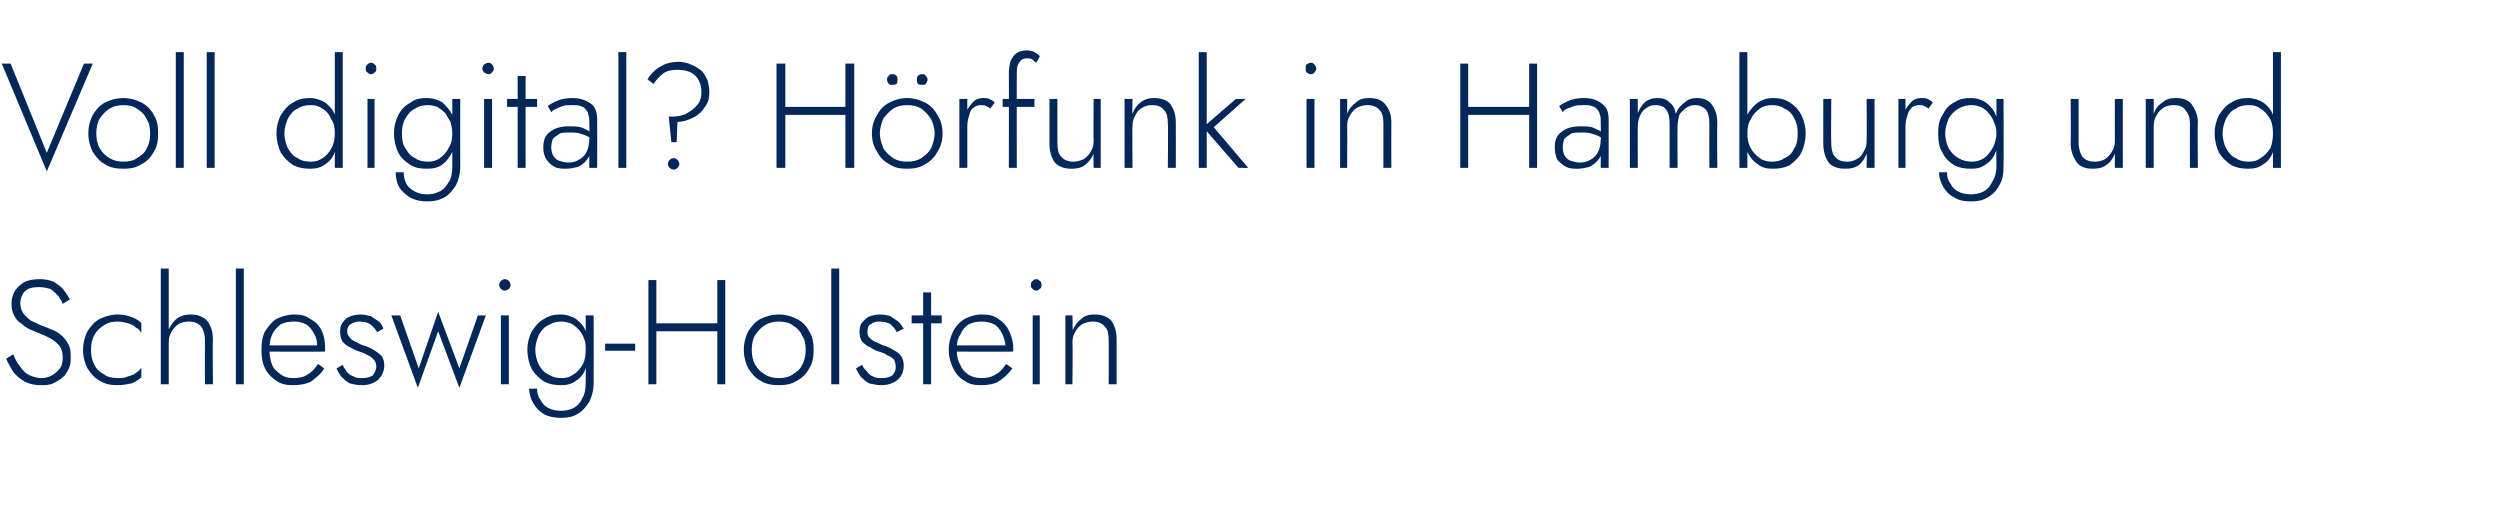 <?xml version="1.0" standalone="no"?><!DOCTYPE svg PUBLIC "-//W3C//DTD SVG 1.1//EN" "http://www.w3.org/Graphics/SVG/1.1/DTD/svg11.dtd"><svg xmlns="http://www.w3.org/2000/svg" version="1.1" width="283px" height="60px" viewBox="0 -1 283 60" style="top:-1px">  <desc>Voll digital? H rfunk in Hamburg und Schleswig-Holstein</desc>  <defs/>  <g id="Polygon1506539">    <path d="M 1.5 39.1 C 1.5 39.1 0.7 39.6 0.7 39.6 C 0.9 40.1 1.2 40.6 1.5 41.1 C 1.9 41.6 2.3 41.9 2.8 42.2 C 3.4 42.5 4 42.6 4.6 42.6 C 5.1 42.6 5.6 42.6 6 42.4 C 6.4 42.2 6.8 42 7.1 41.7 C 7.4 41.5 7.6 41.1 7.8 40.7 C 8 40.3 8 39.9 8 39.4 C 8 38.9 8 38.5 7.8 38.1 C 7.6 37.7 7.4 37.4 7.1 37.1 C 6.8 36.8 6.5 36.6 6.1 36.4 C 5.8 36.3 5.4 36.1 5.1 36 C 4.5 35.8 4 35.5 3.5 35.3 C 3.1 35 2.8 34.7 2.6 34.4 C 2.4 34.1 2.3 33.7 2.3 33.3 C 2.3 32.8 2.5 32.3 2.8 32 C 3.2 31.6 3.7 31.5 4.4 31.5 C 4.9 31.5 5.3 31.6 5.7 31.7 C 6 31.9 6.3 32.2 6.6 32.5 C 6.8 32.8 7 33.1 7.1 33.4 C 7.1 33.4 7.9 32.9 7.9 32.9 C 7.7 32.5 7.5 32.2 7.2 31.8 C 6.9 31.4 6.5 31.2 6.1 30.9 C 5.6 30.7 5.1 30.6 4.5 30.6 C 3.8 30.6 3.3 30.7 2.8 30.9 C 2.3 31.2 2 31.5 1.7 31.9 C 1.4 32.4 1.3 32.9 1.3 33.4 C 1.3 33.9 1.4 34.4 1.6 34.7 C 1.8 35.1 2 35.4 2.4 35.6 C 2.7 35.9 3 36.1 3.4 36.3 C 3.7 36.4 4.1 36.6 4.4 36.7 C 4.9 36.9 5.3 37.1 5.7 37.3 C 6.1 37.5 6.4 37.8 6.7 38.1 C 7 38.5 7.1 38.9 7.1 39.5 C 7.1 40.2 6.9 40.7 6.4 41.1 C 6 41.5 5.4 41.8 4.7 41.8 C 4.1 41.8 3.6 41.6 3.2 41.4 C 2.8 41.2 2.5 40.8 2.2 40.4 C 1.9 40 1.7 39.6 1.5 39.1 Z M 10.3 38.6 C 10.3 38 10.4 37.4 10.7 36.9 C 10.9 36.5 11.3 36.1 11.8 35.8 C 12.2 35.5 12.8 35.4 13.3 35.4 C 13.8 35.4 14.1 35.5 14.5 35.6 C 14.9 35.7 15.2 35.9 15.4 36.1 C 15.7 36.2 15.9 36.5 16 36.7 C 16 36.7 16 35.6 16 35.6 C 15.8 35.3 15.4 35.1 14.9 34.9 C 14.4 34.7 13.9 34.6 13.3 34.6 C 12.6 34.6 11.9 34.8 11.3 35.1 C 10.7 35.4 10.3 35.9 9.9 36.5 C 9.6 37.1 9.4 37.8 9.4 38.6 C 9.4 39.4 9.6 40.1 9.9 40.7 C 10.3 41.3 10.7 41.8 11.3 42.1 C 11.9 42.5 12.6 42.6 13.3 42.6 C 13.9 42.6 14.4 42.5 14.9 42.4 C 15.4 42.2 15.8 41.9 16 41.7 C 16 41.7 16 40.6 16 40.6 C 15.9 40.8 15.7 41 15.4 41.2 C 15.2 41.4 14.9 41.5 14.5 41.6 C 14.1 41.8 13.8 41.8 13.3 41.8 C 12.8 41.8 12.2 41.7 11.8 41.4 C 11.3 41.1 10.9 40.8 10.7 40.3 C 10.4 39.8 10.3 39.2 10.3 38.6 Z M 19.1 29.4 L 18.2 29.4 L 18.2 42.5 L 19.1 42.5 L 19.1 29.4 Z M 23.2 37.5 C 23.18 37.5 23.2 42.5 23.2 42.5 L 24.1 42.5 C 24.1 42.5 24.06 37.4 24.1 37.4 C 24.1 36.8 24 36.3 23.8 35.9 C 23.6 35.4 23.3 35.1 22.9 34.9 C 22.6 34.7 22.1 34.6 21.6 34.6 C 21 34.6 20.6 34.7 20.1 35 C 19.7 35.3 19.4 35.7 19.2 36.1 C 18.9 36.6 18.8 37.2 18.8 37.8 C 18.8 37.8 19.1 37.8 19.1 37.8 C 19.1 37.3 19.2 36.9 19.4 36.6 C 19.6 36.2 19.9 35.9 20.2 35.7 C 20.5 35.5 20.9 35.4 21.4 35.4 C 22 35.4 22.5 35.6 22.8 36 C 23 36.3 23.2 36.8 23.2 37.5 Z M 26.7 29.4 L 26.7 42.5 L 27.6 42.5 L 27.6 29.4 L 26.7 29.4 Z M 33.1 42.6 C 33.9 42.6 34.6 42.5 35.2 42.2 C 35.7 41.8 36.3 41.4 36.7 40.7 C 36.7 40.7 36 40.2 36 40.2 C 35.6 40.8 35.2 41.2 34.8 41.4 C 34.4 41.7 33.8 41.8 33.2 41.8 C 32.7 41.8 32.2 41.7 31.8 41.4 C 31.4 41.1 31 40.8 30.8 40.3 C 30.6 39.8 30.5 39.2 30.5 38.5 C 30.5 37.9 30.6 37.3 30.8 36.9 C 31 36.4 31.4 36 31.8 35.7 C 32.2 35.5 32.7 35.4 33.3 35.4 C 33.8 35.4 34.2 35.5 34.6 35.7 C 35 35.9 35.3 36.3 35.5 36.7 C 35.8 37.1 35.9 37.6 35.9 38.1 C 35.9 38.2 35.9 38.3 35.8 38.4 C 35.8 38.5 35.8 38.5 35.8 38.6 C 35.77 38.6 36.1 38.1 36.1 38.1 L 30.1 38.1 L 30.1 38.8 C 30.1 38.8 36.79 38.83 36.8 38.8 C 36.8 38.8 36.8 38.7 36.8 38.6 C 36.8 38.6 36.8 38.5 36.8 38.4 C 36.8 37.7 36.7 37 36.4 36.4 C 36.1 35.8 35.7 35.4 35.1 35.1 C 34.6 34.7 34 34.6 33.3 34.6 C 32.6 34.6 31.9 34.8 31.3 35.1 C 30.8 35.4 30.4 35.9 30 36.5 C 29.7 37.1 29.6 37.8 29.6 38.6 C 29.6 39.4 29.7 40.1 30 40.7 C 30.3 41.3 30.8 41.8 31.3 42.1 C 31.8 42.5 32.5 42.6 33.1 42.6 Z M 38.8 40.3 C 38.8 40.3 38.1 40.7 38.1 40.7 C 38.2 41 38.4 41.3 38.6 41.6 C 38.9 41.9 39.2 42.2 39.6 42.4 C 40 42.5 40.4 42.6 41 42.6 C 41.7 42.6 42.3 42.4 42.8 42 C 43.2 41.6 43.5 41 43.5 40.4 C 43.5 39.9 43.4 39.6 43.2 39.3 C 42.9 39 42.6 38.8 42.3 38.6 C 41.9 38.4 41.6 38.2 41.1 38.1 C 40.8 38 40.5 37.8 40.3 37.7 C 40 37.6 39.7 37.4 39.6 37.2 C 39.4 37 39.3 36.8 39.3 36.5 C 39.3 36.1 39.5 35.8 39.7 35.7 C 40 35.5 40.3 35.4 40.7 35.4 C 41.2 35.4 41.6 35.5 41.9 35.7 C 42.3 36 42.5 36.3 42.7 36.6 C 42.7 36.6 43.4 36.2 43.4 36.2 C 43.3 35.9 43.1 35.6 42.9 35.4 C 42.6 35.2 42.3 35 42 34.8 C 41.6 34.7 41.2 34.6 40.8 34.6 C 40.4 34.6 40 34.7 39.7 34.8 C 39.3 34.9 39 35.2 38.8 35.5 C 38.6 35.7 38.5 36.1 38.5 36.5 C 38.5 37 38.6 37.4 38.8 37.7 C 39 37.9 39.3 38.2 39.6 38.3 C 40 38.5 40.3 38.7 40.7 38.8 C 41 38.9 41.3 39 41.6 39.2 C 41.9 39.3 42.1 39.5 42.3 39.7 C 42.5 39.9 42.6 40.2 42.6 40.5 C 42.6 40.9 42.4 41.2 42.2 41.5 C 41.9 41.7 41.5 41.8 41 41.8 C 40.6 41.8 40.3 41.8 40 41.6 C 39.7 41.5 39.4 41.3 39.2 41 C 39.1 40.8 38.9 40.6 38.8 40.3 Z M 44.3 34.7 L 47.3 42.9 L 49.6 36.5 L 52 42.9 L 55 34.7 L 54.1 34.7 L 52 40.7 L 49.6 34.3 L 47.4 40.7 L 45.3 34.7 L 44.3 34.7 Z M 56.5 31.3 C 56.5 31.4 56.6 31.6 56.7 31.7 C 56.8 31.8 57 31.9 57.1 31.9 C 57.3 31.9 57.5 31.8 57.6 31.7 C 57.7 31.6 57.8 31.4 57.8 31.3 C 57.8 31.1 57.7 30.9 57.6 30.8 C 57.5 30.7 57.3 30.6 57.1 30.6 C 57 30.6 56.8 30.7 56.7 30.8 C 56.6 30.9 56.5 31.1 56.5 31.3 Z M 56.7 34.7 L 56.7 42.5 L 57.6 42.5 L 57.6 34.7 L 56.7 34.7 Z M 59.9 43 C 59.9 43.6 60.1 44.2 60.4 44.7 C 60.7 45.2 61.1 45.6 61.6 45.9 C 62.2 46.2 62.8 46.3 63.5 46.3 C 64.2 46.3 64.8 46.2 65.3 45.9 C 65.9 45.6 66.3 45.1 66.7 44.5 C 67 43.9 67.2 43.2 67.2 42.3 C 67.22 42.31 67.2 34.7 67.2 34.7 L 66.3 34.7 C 66.3 34.7 66.34 42.31 66.3 42.3 C 66.3 43 66.2 43.7 65.9 44.1 C 65.7 44.6 65.3 45 64.9 45.2 C 64.5 45.4 64 45.5 63.5 45.5 C 63 45.5 62.5 45.4 62.1 45.2 C 61.7 45 61.4 44.7 61.2 44.3 C 60.9 43.9 60.8 43.5 60.8 43 C 60.8 43 59.9 43 59.9 43 Z M 59.7 38.6 C 59.7 39.4 59.9 40.2 60.2 40.8 C 60.6 41.4 61 41.8 61.6 42.2 C 62.2 42.5 62.8 42.6 63.5 42.6 C 64.1 42.6 64.7 42.5 65.2 42.1 C 65.7 41.8 66.1 41.3 66.3 40.7 C 66.6 40.1 66.7 39.4 66.7 38.6 C 66.7 37.8 66.6 37.2 66.3 36.5 C 66.1 35.9 65.7 35.5 65.2 35.1 C 64.7 34.8 64.1 34.6 63.5 34.6 C 62.8 34.6 62.2 34.7 61.6 35.1 C 61 35.4 60.6 35.9 60.2 36.5 C 59.9 37.1 59.7 37.8 59.7 38.6 Z M 60.6 38.6 C 60.6 37.9 60.8 37.4 61 36.9 C 61.3 36.4 61.6 36 62.1 35.8 C 62.6 35.5 63 35.4 63.6 35.4 C 63.9 35.4 64.3 35.5 64.6 35.6 C 65 35.8 65.2 36 65.5 36.3 C 65.8 36.6 66 37 66.1 37.3 C 66.3 37.7 66.3 38.1 66.3 38.6 C 66.3 39.2 66.2 39.8 66 40.2 C 65.7 40.7 65.4 41.1 64.9 41.4 C 64.5 41.7 64.1 41.8 63.6 41.8 C 63 41.8 62.6 41.7 62.1 41.4 C 61.6 41.2 61.3 40.8 61 40.3 C 60.8 39.9 60.6 39.3 60.6 38.6 Z M 68.5 38.7 L 71.9 38.7 L 71.9 37.9 L 68.5 37.9 L 68.5 38.7 Z M 73.9 36.5 L 81.8 36.5 L 81.8 35.6 L 73.9 35.6 L 73.9 36.5 Z M 81.2 30.7 L 81.2 42.5 L 82.1 42.5 L 82.1 30.7 L 81.2 30.7 Z M 73.4 30.7 L 73.4 42.5 L 74.3 42.5 L 74.3 30.7 L 73.4 30.7 Z M 84.2 38.6 C 84.2 39.4 84.4 40.1 84.7 40.7 C 85.1 41.3 85.5 41.8 86.1 42.1 C 86.7 42.5 87.4 42.6 88.2 42.6 C 88.9 42.6 89.6 42.5 90.2 42.1 C 90.8 41.8 91.3 41.3 91.6 40.7 C 92 40.1 92.1 39.4 92.1 38.6 C 92.1 37.8 92 37.1 91.6 36.5 C 91.3 35.9 90.8 35.4 90.2 35.1 C 89.6 34.8 88.9 34.6 88.2 34.6 C 87.4 34.6 86.7 34.8 86.1 35.1 C 85.5 35.4 85.1 35.9 84.7 36.5 C 84.4 37.1 84.2 37.8 84.2 38.6 Z M 85.1 38.6 C 85.1 38 85.2 37.4 85.5 36.9 C 85.8 36.5 86.1 36.1 86.6 35.8 C 87.1 35.5 87.6 35.4 88.2 35.4 C 88.7 35.4 89.3 35.5 89.7 35.8 C 90.2 36.1 90.6 36.5 90.8 37 C 91.1 37.4 91.2 38 91.2 38.6 C 91.2 39.2 91.1 39.8 90.8 40.3 C 90.6 40.8 90.2 41.1 89.7 41.4 C 89.3 41.7 88.7 41.8 88.2 41.8 C 87.6 41.8 87.1 41.7 86.6 41.4 C 86.1 41.1 85.8 40.8 85.5 40.3 C 85.2 39.8 85.1 39.2 85.1 38.6 Z M 94.1 29.4 L 94.1 42.5 L 95 42.5 L 95 29.4 L 94.1 29.4 Z M 97.6 40.3 C 97.6 40.3 96.9 40.7 96.9 40.7 C 97 41 97.2 41.3 97.4 41.6 C 97.7 41.9 98 42.2 98.4 42.4 C 98.8 42.5 99.3 42.6 99.8 42.6 C 100.5 42.6 101.1 42.4 101.6 42 C 102.1 41.6 102.3 41 102.3 40.4 C 102.3 39.9 102.2 39.6 102 39.3 C 101.8 39 101.5 38.8 101.1 38.6 C 100.8 38.4 100.4 38.2 100 38.1 C 99.7 38 99.4 37.8 99.1 37.7 C 98.8 37.6 98.6 37.4 98.4 37.2 C 98.2 37 98.2 36.8 98.2 36.5 C 98.2 36.1 98.3 35.8 98.6 35.7 C 98.8 35.5 99.1 35.4 99.5 35.4 C 100 35.4 100.5 35.5 100.8 35.7 C 101.1 36 101.4 36.3 101.5 36.6 C 101.5 36.6 102.3 36.2 102.3 36.2 C 102.1 35.9 101.9 35.6 101.7 35.4 C 101.4 35.2 101.1 35 100.8 34.8 C 100.5 34.7 100.1 34.6 99.6 34.6 C 99.2 34.6 98.8 34.7 98.5 34.8 C 98.1 34.9 97.9 35.2 97.6 35.5 C 97.4 35.7 97.3 36.1 97.3 36.5 C 97.3 37 97.4 37.4 97.6 37.7 C 97.9 37.9 98.1 38.2 98.5 38.3 C 98.8 38.5 99.1 38.7 99.5 38.8 C 99.8 38.9 100.2 39 100.4 39.2 C 100.7 39.3 101 39.5 101.2 39.7 C 101.3 39.9 101.4 40.2 101.4 40.5 C 101.4 40.9 101.3 41.2 101 41.5 C 100.7 41.7 100.3 41.8 99.9 41.8 C 99.5 41.8 99.1 41.8 98.8 41.6 C 98.5 41.5 98.3 41.3 98.1 41 C 97.9 40.8 97.7 40.6 97.6 40.3 Z M 103.2 34.7 L 103.2 35.6 L 106.6 35.6 L 106.6 34.7 L 103.2 34.7 Z M 104.5 32.1 L 104.5 42.5 L 105.4 42.5 L 105.4 32.1 L 104.5 32.1 Z M 111 42.6 C 111.8 42.6 112.5 42.5 113 42.2 C 113.6 41.8 114.1 41.4 114.6 40.7 C 114.6 40.7 113.9 40.2 113.9 40.2 C 113.5 40.8 113.1 41.2 112.7 41.4 C 112.2 41.7 111.7 41.8 111.1 41.8 C 110.6 41.8 110.1 41.7 109.6 41.4 C 109.2 41.1 108.9 40.8 108.7 40.3 C 108.4 39.8 108.3 39.2 108.3 38.5 C 108.3 37.9 108.4 37.3 108.7 36.9 C 108.9 36.4 109.2 36 109.7 35.7 C 110.1 35.5 110.6 35.4 111.1 35.4 C 111.6 35.4 112.1 35.5 112.5 35.7 C 112.9 35.9 113.2 36.3 113.4 36.7 C 113.6 37.1 113.8 37.6 113.8 38.1 C 113.8 38.2 113.7 38.3 113.7 38.4 C 113.7 38.5 113.7 38.5 113.6 38.6 C 113.63 38.6 114 38.1 114 38.1 L 108 38.1 L 108 38.8 C 108 38.8 114.66 38.83 114.7 38.8 C 114.7 38.8 114.7 38.7 114.7 38.6 C 114.7 38.6 114.7 38.5 114.7 38.4 C 114.7 37.7 114.5 37 114.2 36.4 C 113.9 35.8 113.5 35.4 113 35.1 C 112.5 34.7 111.9 34.6 111.1 34.6 C 110.4 34.6 109.8 34.8 109.2 35.1 C 108.7 35.4 108.2 35.9 107.9 36.5 C 107.6 37.1 107.4 37.8 107.4 38.6 C 107.4 39.4 107.6 40.1 107.9 40.7 C 108.2 41.3 108.6 41.8 109.2 42.1 C 109.7 42.5 110.3 42.6 111 42.6 Z M 116.7 31.3 C 116.7 31.4 116.7 31.6 116.9 31.7 C 117 31.8 117.1 31.9 117.3 31.9 C 117.5 31.9 117.6 31.8 117.7 31.7 C 117.9 31.6 117.9 31.4 117.9 31.3 C 117.9 31.1 117.9 30.9 117.7 30.8 C 117.6 30.7 117.5 30.6 117.3 30.6 C 117.1 30.6 117 30.7 116.9 30.8 C 116.7 30.9 116.7 31.1 116.7 31.3 Z M 116.9 34.7 L 116.9 42.5 L 117.7 42.5 L 117.7 34.7 L 116.9 34.7 Z M 125.5 37.5 C 125.53 37.5 125.5 42.5 125.5 42.5 L 126.4 42.5 C 126.4 42.5 126.4 37.4 126.4 37.4 C 126.4 36.5 126.2 35.9 125.8 35.3 C 125.3 34.8 124.7 34.6 123.9 34.6 C 123.3 34.6 122.8 34.7 122.4 35.1 C 122 35.4 121.7 35.8 121.4 36.4 C 121.45 36.36 121.4 34.7 121.4 34.7 L 120.6 34.7 L 120.6 42.5 L 121.4 42.5 C 121.4 42.5 121.45 37.77 121.4 37.8 C 121.4 37.3 121.5 36.9 121.7 36.6 C 121.9 36.2 122.2 35.9 122.5 35.7 C 122.9 35.5 123.3 35.4 123.7 35.4 C 124.3 35.4 124.8 35.6 125.1 36 C 125.4 36.3 125.5 36.8 125.5 37.5 Z " stroke="none" fill="#022758"/>  </g>  <g id="Polygon1506538">    <path d="M 5.3 16.3 L 1.2 6.2 L 0.2 6.2 L 5.3 18.4 L 10.5 6.2 L 9.5 6.2 L 5.3 16.3 Z M 10 14.1 C 10 14.9 10.2 15.6 10.5 16.2 C 10.9 16.8 11.3 17.3 11.9 17.6 C 12.5 18 13.2 18.1 14 18.1 C 14.7 18.1 15.4 18 16 17.6 C 16.6 17.3 17.1 16.8 17.4 16.2 C 17.8 15.6 17.9 14.9 17.9 14.1 C 17.9 13.3 17.8 12.6 17.4 12 C 17.1 11.4 16.6 10.9 16 10.6 C 15.4 10.3 14.7 10.1 14 10.1 C 13.2 10.1 12.5 10.3 11.9 10.6 C 11.3 10.9 10.9 11.4 10.5 12 C 10.2 12.6 10 13.3 10 14.1 Z M 10.9 14.1 C 10.9 13.5 11 12.9 11.3 12.4 C 11.6 12 11.9 11.6 12.4 11.3 C 12.9 11 13.4 10.9 14 10.9 C 14.5 10.9 15.1 11 15.5 11.3 C 16 11.6 16.4 12 16.6 12.5 C 16.9 12.9 17 13.5 17 14.1 C 17 14.7 16.9 15.3 16.6 15.8 C 16.4 16.3 16 16.6 15.5 16.9 C 15.1 17.2 14.5 17.3 14 17.3 C 13.4 17.3 12.9 17.2 12.4 16.9 C 11.9 16.6 11.6 16.3 11.3 15.8 C 11 15.3 10.9 14.7 10.9 14.1 Z M 19.9 4.9 L 19.9 18 L 20.8 18 L 20.8 4.9 L 19.9 4.9 Z M 23.4 4.9 L 23.4 18 L 24.3 18 L 24.3 4.9 L 23.4 4.9 Z M 37.9 4.9 L 37.9 18 L 38.8 18 L 38.8 4.9 L 37.9 4.9 Z M 31.3 14.1 C 31.3 14.9 31.5 15.7 31.8 16.3 C 32.2 16.9 32.6 17.3 33.2 17.7 C 33.8 18 34.4 18.1 35.1 18.1 C 35.7 18.1 36.3 18 36.8 17.6 C 37.3 17.3 37.7 16.8 37.9 16.2 C 38.2 15.6 38.3 14.9 38.3 14.1 C 38.3 13.3 38.2 12.7 37.9 12 C 37.7 11.4 37.3 11 36.8 10.6 C 36.3 10.3 35.7 10.1 35.1 10.1 C 34.4 10.1 33.8 10.2 33.2 10.6 C 32.6 10.9 32.2 11.4 31.8 12 C 31.5 12.6 31.3 13.3 31.3 14.1 Z M 32.2 14.1 C 32.2 13.4 32.4 12.9 32.6 12.4 C 32.9 11.9 33.2 11.5 33.7 11.3 C 34.1 11 34.6 10.9 35.2 10.9 C 35.7 10.9 36.1 11 36.5 11.3 C 37 11.6 37.3 12 37.5 12.5 C 37.8 12.9 37.9 13.5 37.9 14.1 C 37.9 14.7 37.8 15.3 37.5 15.8 C 37.3 16.2 37 16.6 36.5 16.9 C 36.1 17.2 35.7 17.3 35.2 17.3 C 34.6 17.3 34.1 17.2 33.7 16.9 C 33.2 16.7 32.9 16.3 32.6 15.8 C 32.4 15.4 32.2 14.8 32.2 14.1 Z M 41.4 6.8 C 41.4 6.9 41.4 7.1 41.6 7.2 C 41.7 7.3 41.8 7.4 42 7.4 C 42.2 7.4 42.3 7.3 42.4 7.2 C 42.6 7.1 42.6 6.9 42.6 6.8 C 42.6 6.6 42.6 6.4 42.4 6.3 C 42.3 6.2 42.2 6.1 42 6.1 C 41.8 6.1 41.7 6.2 41.6 6.3 C 41.4 6.4 41.4 6.6 41.4 6.8 Z M 41.6 10.2 L 41.6 18 L 42.4 18 L 42.4 10.2 L 41.6 10.2 Z M 44.8 18.5 C 44.8 19.1 44.9 19.7 45.2 20.2 C 45.5 20.7 46 21.1 46.5 21.4 C 47.1 21.7 47.7 21.8 48.4 21.8 C 49 21.8 49.6 21.7 50.2 21.4 C 50.8 21.1 51.2 20.6 51.6 20 C 51.9 19.4 52.1 18.7 52.1 17.8 C 52.08 17.81 52.1 10.2 52.1 10.2 L 51.2 10.2 C 51.2 10.2 51.21 17.81 51.2 17.8 C 51.2 18.5 51.1 19.2 50.8 19.6 C 50.5 20.1 50.2 20.5 49.7 20.7 C 49.3 20.9 48.9 21 48.4 21 C 47.8 21 47.4 20.9 47 20.7 C 46.6 20.5 46.2 20.2 46 19.8 C 45.8 19.4 45.7 19 45.7 18.5 C 45.7 18.5 44.8 18.5 44.8 18.5 Z M 44.6 14.1 C 44.6 14.9 44.8 15.7 45.1 16.3 C 45.4 16.9 45.9 17.3 46.5 17.7 C 47 18 47.6 18.1 48.3 18.1 C 49 18.1 49.6 18 50.1 17.6 C 50.5 17.3 50.9 16.8 51.2 16.2 C 51.5 15.6 51.6 14.9 51.6 14.1 C 51.6 13.3 51.5 12.7 51.2 12 C 50.9 11.4 50.5 11 50.1 10.6 C 49.6 10.3 49 10.1 48.3 10.1 C 47.6 10.1 47 10.2 46.5 10.6 C 45.9 10.9 45.4 11.4 45.1 12 C 44.8 12.6 44.6 13.3 44.6 14.1 Z M 45.5 14.1 C 45.5 13.4 45.6 12.9 45.9 12.4 C 46.2 11.9 46.5 11.5 47 11.3 C 47.4 11 47.9 10.9 48.5 10.9 C 48.8 10.9 49.2 11 49.5 11.1 C 49.8 11.3 50.1 11.5 50.4 11.8 C 50.6 12.1 50.8 12.5 51 12.8 C 51.1 13.2 51.2 13.6 51.2 14.1 C 51.2 14.7 51.1 15.3 50.8 15.7 C 50.6 16.2 50.2 16.6 49.8 16.9 C 49.4 17.2 48.9 17.3 48.5 17.3 C 47.9 17.3 47.4 17.2 47 16.9 C 46.5 16.7 46.2 16.3 45.9 15.8 C 45.6 15.4 45.5 14.8 45.5 14.1 Z M 54.6 6.8 C 54.6 6.9 54.7 7.1 54.8 7.2 C 55 7.3 55.1 7.4 55.3 7.4 C 55.5 7.4 55.6 7.3 55.7 7.2 C 55.8 7.1 55.9 6.9 55.9 6.8 C 55.9 6.6 55.8 6.4 55.7 6.3 C 55.6 6.2 55.5 6.1 55.3 6.1 C 55.1 6.1 55 6.2 54.8 6.3 C 54.7 6.4 54.6 6.6 54.6 6.8 Z M 54.8 10.2 L 54.8 18 L 55.7 18 L 55.7 10.2 L 54.8 10.2 Z M 57.4 10.2 L 57.4 11.1 L 60.8 11.1 L 60.8 10.2 L 57.4 10.2 Z M 58.6 7.6 L 58.6 18 L 59.5 18 L 59.5 7.6 L 58.6 7.6 Z M 62.4 15.7 C 62.4 15.3 62.5 14.9 62.6 14.7 C 62.8 14.5 63.1 14.3 63.4 14.1 C 63.7 14 64.1 14 64.5 14 C 65 14 65.4 14 65.9 14.2 C 66.3 14.3 66.7 14.5 67.1 14.8 C 67.1 14.8 67.1 14.2 67.1 14.2 C 67 14.1 66.8 14 66.6 13.8 C 66.4 13.7 66.1 13.5 65.7 13.4 C 65.3 13.3 64.9 13.3 64.4 13.3 C 63.5 13.3 62.8 13.5 62.3 13.9 C 61.7 14.3 61.5 14.9 61.5 15.7 C 61.5 16.2 61.6 16.7 61.9 17.1 C 62.1 17.4 62.4 17.7 62.8 17.9 C 63.2 18.1 63.7 18.1 64.1 18.1 C 64.5 18.1 65 18 65.4 17.9 C 65.9 17.7 66.2 17.4 66.5 17 C 66.8 16.6 66.9 16.1 66.9 15.5 C 66.9 15.5 66.7 14.8 66.7 14.8 C 66.7 15.3 66.6 15.8 66.4 16.2 C 66.2 16.6 65.9 16.9 65.5 17.1 C 65.2 17.3 64.8 17.4 64.3 17.4 C 64 17.4 63.6 17.3 63.3 17.2 C 63 17.1 62.8 16.9 62.6 16.6 C 62.5 16.4 62.4 16 62.4 15.7 Z M 62.4 11.7 C 62.6 11.5 62.7 11.4 63 11.3 C 63.2 11.2 63.4 11.1 63.7 11 C 64 10.9 64.4 10.9 64.8 10.9 C 65.1 10.9 65.4 10.9 65.7 11 C 66 11.1 66.2 11.2 66.3 11.4 C 66.5 11.6 66.6 11.8 66.6 12 C 66.7 12.2 66.7 12.4 66.7 12.6 C 66.75 12.62 66.7 18 66.7 18 L 67.6 18 C 67.6 18 67.62 12.5 67.6 12.5 C 67.6 12 67.5 11.5 67.3 11.2 C 67.1 10.8 66.7 10.6 66.3 10.4 C 65.9 10.2 65.4 10.1 64.8 10.1 C 64.1 10.1 63.6 10.2 63.1 10.4 C 62.6 10.6 62.3 10.8 62 11 C 62 11 62.4 11.7 62.4 11.7 Z M 70 4.9 L 70 18 L 70.9 18 L 70.9 4.9 L 70 4.9 Z M 79.4 9.4 C 79.4 9.9 79.3 10.4 79 10.8 C 78.7 11.2 78.3 11.5 77.8 11.8 C 77.3 12.1 76.7 12.2 76 12.2 C 75.99 12.18 75.7 12.2 75.7 12.2 L 76 15.1 L 76.6 15.1 C 76.6 15.1 76.67 12.78 76.7 12.8 C 77.3 12.8 77.9 12.6 78.5 12.3 C 79.1 12 79.5 11.6 79.8 11.1 C 80.2 10.6 80.3 10 80.3 9.4 C 80.3 9 80.2 8.5 80.1 8.1 C 79.9 7.7 79.7 7.3 79.4 7 C 79 6.7 78.7 6.5 78.2 6.3 C 77.8 6.1 77.3 6 76.8 6 C 76.2 6 75.7 6.1 75.2 6.3 C 74.8 6.5 74.4 6.7 74.1 7 C 73.8 7.3 73.5 7.6 73.3 8 C 73.3 8 74 8.5 74 8.5 C 74.3 8 74.7 7.6 75.1 7.3 C 75.5 7 76.1 6.9 76.7 6.9 C 77.3 6.9 77.8 7 78.2 7.2 C 78.6 7.4 78.9 7.7 79.1 8.1 C 79.3 8.5 79.4 8.9 79.4 9.4 Z M 75.6 17.6 C 75.6 17.7 75.7 17.9 75.8 18 C 75.9 18.1 76.1 18.2 76.3 18.2 C 76.4 18.2 76.6 18.1 76.7 18 C 76.8 17.9 76.9 17.7 76.9 17.6 C 76.9 17.4 76.8 17.2 76.7 17.1 C 76.6 17 76.4 16.9 76.3 16.9 C 76.1 16.9 75.9 17 75.8 17.1 C 75.7 17.2 75.6 17.4 75.6 17.6 Z M 88.4 12 L 96.3 12 L 96.3 11.1 L 88.4 11.1 L 88.4 12 Z M 95.7 6.2 L 95.7 18 L 96.7 18 L 96.7 6.2 L 95.7 6.2 Z M 87.9 6.2 L 87.9 18 L 88.9 18 L 88.9 6.2 L 87.9 6.2 Z M 98.7 14.1 C 98.7 14.9 98.9 15.6 99.3 16.2 C 99.6 16.8 100.1 17.3 100.7 17.6 C 101.3 18 101.9 18.1 102.7 18.1 C 103.4 18.1 104.1 18 104.7 17.6 C 105.3 17.3 105.8 16.8 106.1 16.2 C 106.5 15.6 106.7 14.9 106.7 14.1 C 106.7 13.3 106.5 12.6 106.1 12 C 105.8 11.4 105.3 10.9 104.7 10.6 C 104.1 10.3 103.4 10.1 102.7 10.1 C 101.9 10.1 101.3 10.3 100.7 10.6 C 100.1 10.9 99.6 11.4 99.3 12 C 98.9 12.6 98.7 13.3 98.7 14.1 Z M 99.6 14.1 C 99.6 13.5 99.8 12.9 100 12.4 C 100.3 12 100.7 11.6 101.1 11.3 C 101.6 11 102.1 10.9 102.7 10.9 C 103.3 10.9 103.8 11 104.3 11.3 C 104.7 11.6 105.1 12 105.4 12.5 C 105.6 12.9 105.8 13.5 105.8 14.1 C 105.8 14.7 105.6 15.3 105.4 15.8 C 105.1 16.3 104.7 16.6 104.3 16.9 C 103.8 17.2 103.3 17.3 102.7 17.3 C 102.1 17.3 101.6 17.2 101.1 16.9 C 100.7 16.6 100.3 16.3 100 15.8 C 99.8 15.3 99.6 14.7 99.6 14.1 Z M 103.8 8 C 103.8 8.2 103.8 8.3 103.9 8.5 C 104.1 8.6 104.2 8.6 104.4 8.6 C 104.6 8.6 104.7 8.6 104.8 8.5 C 104.9 8.3 105 8.2 105 8 C 105 7.8 104.9 7.7 104.8 7.6 C 104.7 7.4 104.6 7.4 104.4 7.4 C 104.2 7.4 104.1 7.4 103.9 7.6 C 103.8 7.7 103.8 7.8 103.8 8 Z M 100.4 8 C 100.4 8.2 100.5 8.3 100.6 8.5 C 100.7 8.6 100.8 8.6 101 8.6 C 101.2 8.6 101.3 8.6 101.5 8.5 C 101.6 8.3 101.6 8.2 101.6 8 C 101.6 7.8 101.6 7.7 101.5 7.6 C 101.3 7.4 101.2 7.4 101 7.4 C 100.8 7.4 100.7 7.4 100.6 7.6 C 100.5 7.7 100.4 7.8 100.4 8 Z M 109.5 10.2 L 108.6 10.2 L 108.6 18 L 109.5 18 L 109.5 10.2 Z M 112.1 11.3 C 112.1 11.3 112.6 10.6 112.6 10.6 C 112.4 10.4 112.2 10.3 112 10.2 C 111.8 10.1 111.5 10.1 111.3 10.1 C 110.9 10.1 110.5 10.2 110.2 10.5 C 109.9 10.8 109.6 11.2 109.4 11.6 C 109.2 12.1 109.1 12.7 109.1 13.3 C 109.1 13.3 109.5 13.3 109.5 13.3 C 109.5 12.8 109.6 12.4 109.7 12.1 C 109.8 11.7 109.9 11.4 110.2 11.2 C 110.4 11 110.7 10.9 111.1 10.9 C 111.3 10.9 111.5 10.9 111.6 11 C 111.8 11.1 111.9 11.1 112.1 11.3 Z M 113.5 10.2 L 113.5 11.1 L 117.1 11.1 L 117.1 10.2 L 113.5 10.2 Z M 117.3 6.1 C 117.3 6.1 117.7 5.4 117.7 5.4 C 117.7 5.3 117.6 5.2 117.4 5.1 C 117.3 5 117.1 4.9 116.9 4.8 C 116.7 4.8 116.5 4.7 116.3 4.7 C 115.8 4.7 115.4 4.8 115.1 5 C 114.8 5.2 114.6 5.5 114.4 5.9 C 114.3 6.3 114.2 6.7 114.2 7.3 C 114.22 7.26 114.2 18 114.2 18 L 115.1 18 C 115.1 18 115.09 7.36 115.1 7.4 C 115.1 7 115.1 6.7 115.2 6.4 C 115.3 6.2 115.4 6 115.6 5.8 C 115.7 5.7 116 5.6 116.2 5.6 C 116.4 5.6 116.6 5.6 116.8 5.7 C 117 5.8 117.1 6 117.3 6.1 Z M 119.7 15.2 C 119.68 15.15 119.7 10.2 119.7 10.2 L 118.8 10.2 C 118.8 10.2 118.81 15.25 118.8 15.3 C 118.8 16.1 119 16.8 119.4 17.4 C 119.9 17.9 120.5 18.1 121.3 18.1 C 121.9 18.1 122.4 18 122.8 17.7 C 123.2 17.4 123.6 16.9 123.8 16.4 C 123.76 16.36 123.8 18 123.8 18 L 124.6 18 L 124.6 10.2 L 123.8 10.2 C 123.8 10.2 123.76 14.95 123.8 15 C 123.8 15.4 123.7 15.8 123.5 16.1 C 123.3 16.5 123 16.8 122.7 17 C 122.3 17.2 121.9 17.3 121.5 17.3 C 120.9 17.3 120.4 17.1 120.1 16.7 C 119.8 16.4 119.7 15.8 119.7 15.2 Z M 132.2 13 C 132.25 13 132.2 18 132.2 18 L 133.1 18 C 133.1 18 133.12 12.9 133.1 12.9 C 133.1 12 132.9 11.4 132.5 10.8 C 132.1 10.3 131.4 10.1 130.6 10.1 C 130.1 10.1 129.6 10.2 129.1 10.6 C 128.7 10.9 128.4 11.3 128.2 11.9 C 128.16 11.86 128.2 10.2 128.2 10.2 L 127.3 10.2 L 127.3 18 L 128.2 18 C 128.2 18 128.16 13.27 128.2 13.3 C 128.2 12.8 128.3 12.4 128.5 12.1 C 128.7 11.7 128.9 11.4 129.3 11.2 C 129.6 11 130 10.9 130.4 10.9 C 131.1 10.9 131.5 11.1 131.8 11.5 C 132.1 11.8 132.2 12.3 132.2 13 Z M 135.7 4.9 L 135.7 18 L 136.6 18 L 136.6 4.9 L 135.7 4.9 Z M 139.9 10.2 L 136.2 13.4 L 140.2 18 L 141.3 18 L 137.4 13.4 L 141 10.2 L 139.9 10.2 Z M 147.8 6.8 C 147.8 6.9 147.8 7.1 147.9 7.2 C 148.1 7.3 148.2 7.4 148.4 7.4 C 148.6 7.4 148.7 7.3 148.8 7.2 C 148.9 7.1 149 6.9 149 6.8 C 149 6.6 148.9 6.4 148.8 6.3 C 148.7 6.2 148.6 6.1 148.4 6.1 C 148.2 6.1 148.1 6.2 147.9 6.3 C 147.8 6.4 147.8 6.6 147.8 6.8 Z M 147.9 10.2 L 147.9 18 L 148.8 18 L 148.8 10.2 L 147.9 10.2 Z M 156.6 13 C 156.61 13 156.6 18 156.6 18 L 157.5 18 C 157.5 18 157.48 12.9 157.5 12.9 C 157.5 12 157.3 11.4 156.8 10.8 C 156.4 10.3 155.8 10.1 155 10.1 C 154.4 10.1 153.9 10.2 153.5 10.6 C 153.1 10.9 152.7 11.3 152.5 11.9 C 152.52 11.86 152.5 10.2 152.5 10.2 L 151.7 10.2 L 151.7 18 L 152.5 18 C 152.5 18 152.52 13.27 152.5 13.3 C 152.5 12.8 152.6 12.4 152.8 12.1 C 153 11.7 153.3 11.4 153.6 11.2 C 154 11 154.4 10.9 154.8 10.9 C 155.4 10.9 155.9 11.1 156.2 11.5 C 156.5 11.8 156.6 12.3 156.6 13 Z M 165.7 12 L 173.7 12 L 173.7 11.1 L 165.7 11.1 L 165.7 12 Z M 173.1 6.2 L 173.1 18 L 174 18 L 174 6.2 L 173.1 6.2 Z M 165.3 6.2 L 165.3 18 L 166.2 18 L 166.2 6.2 L 165.3 6.2 Z M 176.9 15.7 C 176.9 15.3 177 14.9 177.1 14.7 C 177.3 14.5 177.6 14.3 177.9 14.1 C 178.2 14 178.6 14 179 14 C 179.5 14 179.9 14 180.4 14.2 C 180.8 14.3 181.2 14.5 181.6 14.8 C 181.6 14.8 181.6 14.2 181.6 14.2 C 181.5 14.1 181.3 14 181.1 13.8 C 180.8 13.7 180.5 13.5 180.2 13.4 C 179.8 13.3 179.4 13.3 178.9 13.3 C 178 13.3 177.3 13.5 176.8 13.9 C 176.2 14.3 176 14.9 176 15.7 C 176 16.2 176.1 16.7 176.3 17.1 C 176.6 17.4 176.9 17.7 177.3 17.9 C 177.7 18.1 178.1 18.1 178.6 18.1 C 179 18.1 179.5 18 179.9 17.9 C 180.3 17.7 180.7 17.4 181 17 C 181.3 16.6 181.4 16.1 181.4 15.5 C 181.4 15.5 181.2 14.8 181.2 14.8 C 181.2 15.3 181.1 15.8 180.9 16.2 C 180.7 16.6 180.4 16.9 180 17.1 C 179.7 17.3 179.3 17.4 178.8 17.4 C 178.5 17.4 178.1 17.3 177.8 17.2 C 177.5 17.1 177.3 16.9 177.1 16.6 C 177 16.4 176.9 16 176.9 15.7 Z M 176.9 11.7 C 177 11.5 177.2 11.4 177.4 11.3 C 177.7 11.2 177.9 11.1 178.2 11 C 178.5 10.9 178.9 10.9 179.3 10.9 C 179.6 10.9 179.9 10.9 180.2 11 C 180.5 11.1 180.7 11.2 180.8 11.4 C 181 11.6 181.1 11.8 181.1 12 C 181.2 12.2 181.2 12.4 181.2 12.6 C 181.23 12.62 181.2 18 181.2 18 L 182.1 18 C 182.1 18 182.11 12.5 182.1 12.5 C 182.1 12 182 11.5 181.8 11.2 C 181.5 10.8 181.2 10.6 180.8 10.4 C 180.4 10.2 179.9 10.1 179.3 10.1 C 178.6 10.1 178.1 10.2 177.6 10.4 C 177.1 10.6 176.8 10.8 176.5 11 C 176.5 11 176.9 11.7 176.9 11.7 Z M 194.4 12.9 C 194.4 12.3 194.3 11.8 194.1 11.4 C 193.9 11 193.7 10.6 193.3 10.4 C 193 10.2 192.6 10.1 192.1 10.1 C 191.6 10.1 191.1 10.2 190.7 10.6 C 190.3 10.9 189.9 11.3 189.7 11.9 C 189.6 11.3 189.4 10.9 189 10.6 C 188.6 10.2 188.2 10.1 187.6 10.1 C 187.1 10.1 186.7 10.2 186.3 10.5 C 185.9 10.8 185.6 11.3 185.4 11.8 C 185.38 11.81 185.4 10.2 185.4 10.2 L 184.5 10.2 L 184.5 18 L 185.4 18 C 185.4 18 185.38 13.27 185.4 13.3 C 185.4 12.8 185.5 12.4 185.7 12 C 185.8 11.7 186.1 11.4 186.4 11.2 C 186.7 11 187 10.9 187.4 10.9 C 188 10.9 188.4 11.1 188.6 11.4 C 188.9 11.8 189 12.3 189 13 C 189 13 189 18 189 18 L 189.9 18 C 189.9 18 189.87 13.27 189.9 13.3 C 189.9 12.8 190 12.4 190.1 12 C 190.3 11.7 190.6 11.4 190.9 11.2 C 191.2 11 191.5 10.9 191.9 10.9 C 192.4 10.9 192.8 11.1 193.1 11.4 C 193.4 11.8 193.5 12.3 193.5 13 C 193.48 13 193.5 18 193.5 18 L 194.4 18 C 194.4 18 194.36 12.9 194.4 12.9 Z M 197.8 4.9 L 196.9 4.9 L 196.9 18 L 197.8 18 L 197.8 4.9 Z M 204.4 14.1 C 204.4 13.3 204.2 12.6 203.9 12 C 203.6 11.4 203.1 10.9 202.6 10.6 C 202 10.2 201.4 10.1 200.7 10.1 C 200 10.1 199.5 10.3 199 10.6 C 198.5 11 198.1 11.4 197.8 12 C 197.5 12.7 197.4 13.3 197.4 14.1 C 197.4 14.9 197.5 15.6 197.8 16.2 C 198.1 16.8 198.5 17.3 199 17.6 C 199.5 18 200 18.1 200.7 18.1 C 201.4 18.1 202 18 202.6 17.7 C 203.1 17.3 203.6 16.9 203.9 16.3 C 204.2 15.7 204.4 14.9 204.4 14.1 Z M 203.5 14.1 C 203.5 14.8 203.4 15.4 203.1 15.8 C 202.9 16.3 202.5 16.7 202 16.9 C 201.6 17.2 201.1 17.3 200.6 17.3 C 200.1 17.3 199.6 17.2 199.2 16.9 C 198.8 16.6 198.4 16.2 198.2 15.8 C 197.9 15.3 197.8 14.7 197.8 14.1 C 197.8 13.5 197.9 12.9 198.2 12.5 C 198.4 12 198.8 11.6 199.2 11.3 C 199.6 11 200.1 10.9 200.6 10.9 C 201.1 10.9 201.6 11 202 11.3 C 202.5 11.5 202.9 11.9 203.1 12.4 C 203.4 12.9 203.5 13.4 203.5 14.1 Z M 207.3 15.2 C 207.26 15.15 207.3 10.2 207.3 10.2 L 206.4 10.2 C 206.4 10.2 206.38 15.25 206.4 15.3 C 206.4 16.1 206.6 16.8 207 17.4 C 207.4 17.9 208.1 18.1 208.9 18.1 C 209.5 18.1 210 18 210.4 17.7 C 210.8 17.4 211.1 16.9 211.3 16.4 C 211.34 16.36 211.3 18 211.3 18 L 212.2 18 L 212.2 10.2 L 211.3 10.2 C 211.3 10.2 211.34 14.95 211.3 15 C 211.3 15.4 211.2 15.8 211 16.1 C 210.8 16.5 210.6 16.8 210.2 17 C 209.9 17.2 209.5 17.3 209.1 17.3 C 208.4 17.3 208 17.1 207.7 16.7 C 207.4 16.4 207.3 15.8 207.3 15.2 Z M 215.7 10.2 L 214.9 10.2 L 214.9 18 L 215.7 18 L 215.7 10.2 Z M 218.3 11.3 C 218.3 11.3 218.8 10.6 218.8 10.6 C 218.6 10.4 218.4 10.3 218.2 10.2 C 218 10.1 217.8 10.1 217.5 10.1 C 217.1 10.1 216.7 10.2 216.4 10.5 C 216.1 10.8 215.8 11.2 215.6 11.6 C 215.4 12.1 215.3 12.7 215.3 13.3 C 215.3 13.3 215.7 13.3 215.7 13.3 C 215.7 12.8 215.8 12.4 215.9 12.1 C 216 11.7 216.2 11.4 216.4 11.2 C 216.6 11 216.9 10.9 217.3 10.9 C 217.5 10.9 217.7 10.9 217.8 11 C 218 11.1 218.1 11.1 218.3 11.3 Z M 219.5 18.5 C 219.5 19.1 219.7 19.7 220 20.2 C 220.3 20.7 220.7 21.1 221.3 21.4 C 221.8 21.7 222.4 21.8 223.1 21.8 C 223.8 21.8 224.4 21.7 224.9 21.4 C 225.5 21.1 226 20.6 226.3 20 C 226.7 19.4 226.8 18.7 226.8 17.8 C 226.83 17.81 226.8 10.2 226.8 10.2 L 226 10.2 C 226 10.2 225.96 17.81 226 17.8 C 226 18.5 225.8 19.2 225.5 19.6 C 225.3 20.1 224.9 20.5 224.5 20.7 C 224.1 20.9 223.6 21 223.1 21 C 222.6 21 222.1 20.9 221.7 20.7 C 221.3 20.5 221 20.2 220.8 19.8 C 220.5 19.4 220.4 19 220.4 18.5 C 220.4 18.5 219.5 18.5 219.5 18.5 Z M 219.4 14.1 C 219.4 14.9 219.5 15.7 219.9 16.3 C 220.2 16.9 220.6 17.3 221.2 17.7 C 221.8 18 222.4 18.1 223.1 18.1 C 223.8 18.1 224.3 18 224.8 17.6 C 225.3 17.3 225.7 16.8 225.9 16.2 C 226.2 15.6 226.4 14.9 226.4 14.1 C 226.4 13.3 226.2 12.7 225.9 12 C 225.7 11.4 225.3 11 224.8 10.6 C 224.3 10.3 223.8 10.1 223.1 10.1 C 222.4 10.1 221.8 10.2 221.2 10.6 C 220.6 10.9 220.2 11.4 219.9 12 C 219.5 12.6 219.4 13.3 219.4 14.1 Z M 220.2 14.1 C 220.2 13.4 220.4 12.9 220.6 12.4 C 220.9 11.9 221.3 11.5 221.7 11.3 C 222.2 11 222.7 10.9 223.2 10.9 C 223.6 10.9 223.9 11 224.2 11.1 C 224.6 11.3 224.9 11.5 225.1 11.8 C 225.4 12.1 225.6 12.5 225.7 12.8 C 225.9 13.2 226 13.6 226 14.1 C 226 14.7 225.8 15.3 225.6 15.7 C 225.3 16.2 225 16.6 224.6 16.9 C 224.1 17.2 223.7 17.3 223.2 17.3 C 222.7 17.3 222.2 17.2 221.7 16.9 C 221.3 16.7 220.9 16.3 220.6 15.8 C 220.4 15.4 220.2 14.8 220.2 14.1 Z M 235.3 15.2 C 235.31 15.15 235.3 10.2 235.3 10.2 L 234.4 10.2 C 234.4 10.2 234.44 15.25 234.4 15.3 C 234.4 16.1 234.7 16.8 235.1 17.4 C 235.5 17.9 236.1 18.1 236.9 18.1 C 237.5 18.1 238 18 238.4 17.7 C 238.9 17.4 239.2 16.9 239.4 16.4 C 239.4 16.36 239.4 18 239.4 18 L 240.3 18 L 240.3 10.2 L 239.4 10.2 C 239.4 10.2 239.4 14.95 239.4 15 C 239.4 15.4 239.3 15.8 239.1 16.1 C 238.9 16.5 238.6 16.8 238.3 17 C 238 17.2 237.6 17.3 237.1 17.3 C 236.5 17.3 236 17.1 235.7 16.7 C 235.5 16.4 235.3 15.8 235.3 15.2 Z M 247.9 13 C 247.88 13 247.9 18 247.9 18 L 248.8 18 C 248.8 18 248.75 12.9 248.8 12.9 C 248.8 12 248.5 11.4 248.1 10.8 C 247.7 10.3 247.1 10.1 246.3 10.1 C 245.7 10.1 245.2 10.2 244.8 10.6 C 244.3 10.9 244 11.3 243.8 11.9 C 243.8 11.86 243.8 10.2 243.8 10.2 L 242.9 10.2 L 242.9 18 L 243.8 18 C 243.8 18 243.8 13.27 243.8 13.3 C 243.8 12.8 243.9 12.4 244.1 12.1 C 244.3 11.7 244.6 11.4 244.9 11.2 C 245.2 11 245.6 10.9 246.1 10.9 C 246.7 10.9 247.2 11.1 247.4 11.5 C 247.7 11.8 247.9 12.3 247.9 13 Z M 257.3 4.9 L 257.3 18 L 258.2 18 L 258.2 4.9 L 257.3 4.9 Z M 250.7 14.1 C 250.7 14.9 250.9 15.7 251.2 16.3 C 251.6 16.9 252 17.3 252.6 17.7 C 253.2 18 253.8 18.1 254.5 18.1 C 255.1 18.1 255.7 18 256.2 17.6 C 256.7 17.3 257.1 16.8 257.3 16.2 C 257.6 15.6 257.7 14.9 257.7 14.1 C 257.7 13.3 257.6 12.7 257.3 12 C 257.1 11.4 256.7 11 256.2 10.6 C 255.7 10.3 255.1 10.1 254.5 10.1 C 253.8 10.1 253.2 10.2 252.6 10.6 C 252 10.9 251.6 11.4 251.2 12 C 250.9 12.6 250.7 13.3 250.7 14.1 Z M 251.6 14.1 C 251.6 13.4 251.8 12.9 252 12.4 C 252.3 11.9 252.6 11.5 253.1 11.3 C 253.5 11 254 10.9 254.6 10.9 C 255.1 10.9 255.5 11 255.9 11.3 C 256.4 11.6 256.7 12 257 12.5 C 257.2 12.9 257.3 13.5 257.3 14.1 C 257.3 14.7 257.2 15.3 257 15.8 C 256.7 16.2 256.4 16.6 255.9 16.9 C 255.5 17.2 255.1 17.3 254.6 17.3 C 254 17.3 253.5 17.2 253.1 16.9 C 252.6 16.7 252.3 16.3 252 15.8 C 251.8 15.4 251.6 14.8 251.6 14.1 Z " stroke="none" fill="#022758"/>  </g></svg>